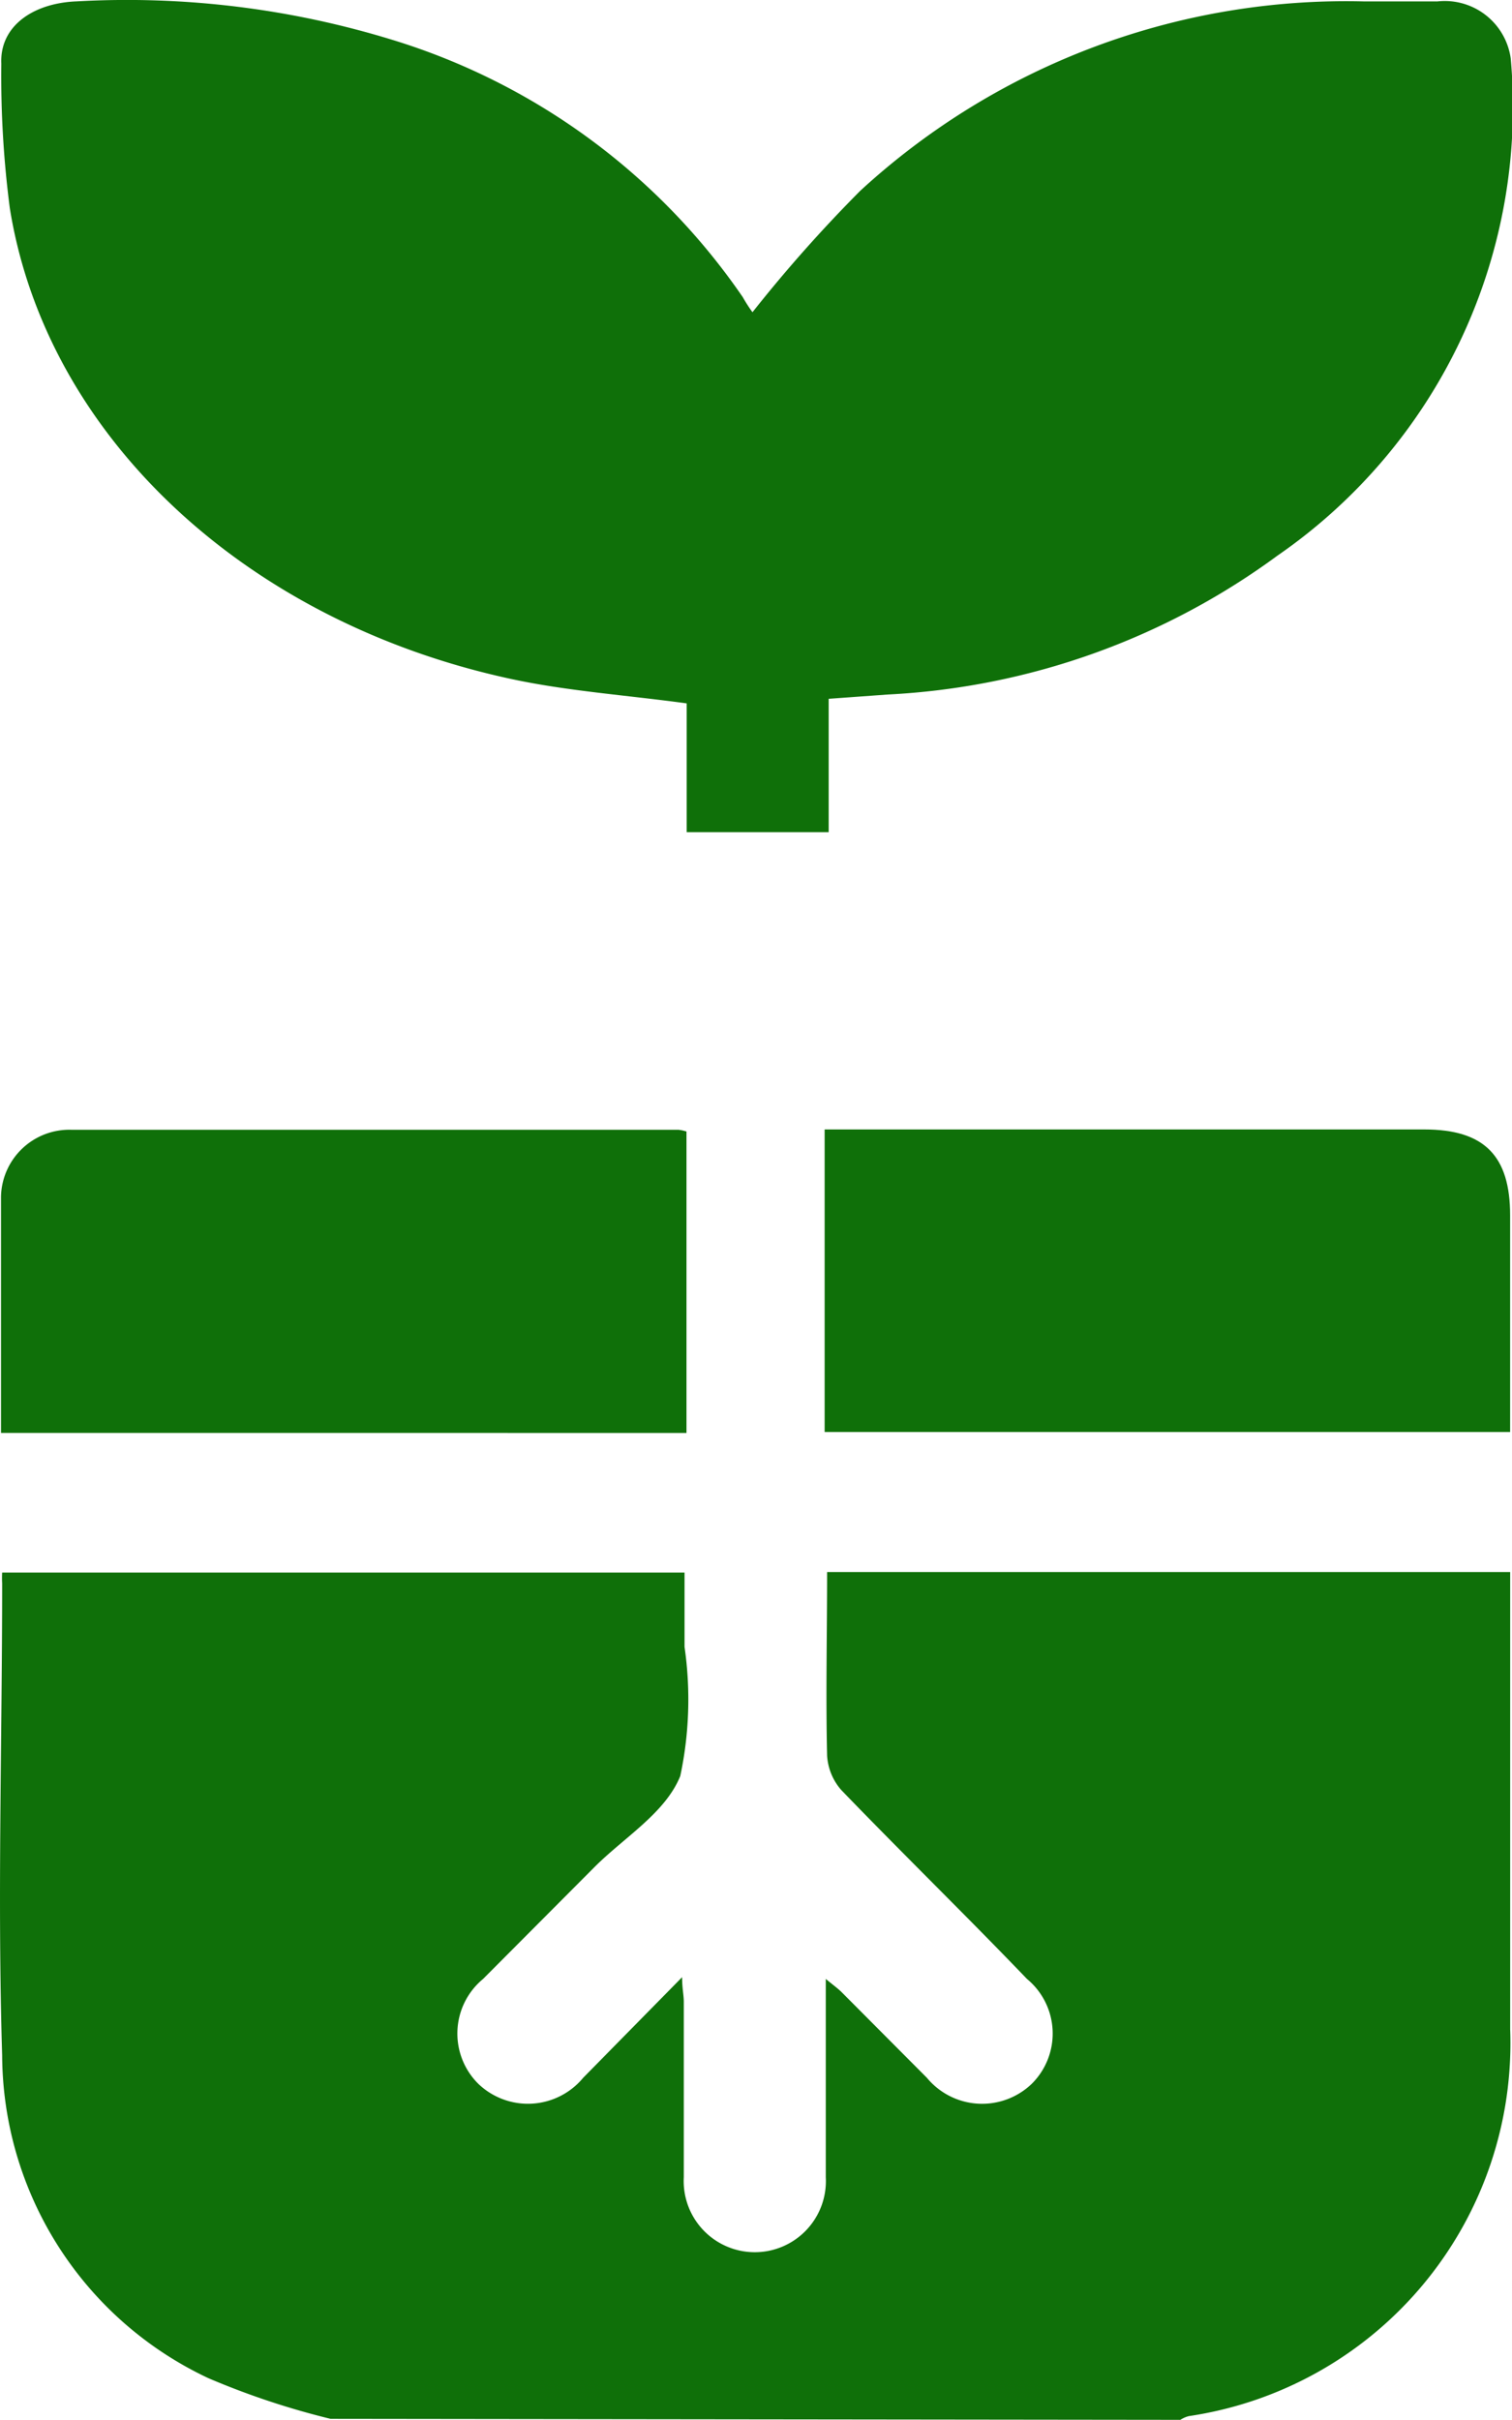 <?xml version="1.0" encoding="UTF-8"?>
<svg xmlns="http://www.w3.org/2000/svg" width="28.75" height="46" viewBox="0 0 28.75 46">
  <defs>
    <style>
      .cls-1 {
        fill: #0f7009;
      }
    </style>
  </defs>
  <g id="Grupo_341" data-name="Grupo 341" transform="translate(12452 -657)">
    <g id="Grupo_340" data-name="Grupo 340" transform="translate(-12452 657)">
      <g id="Grupo_339" data-name="Grupo 339" transform="translate(0 0)">
        <g id="Capa_2" data-name="Capa 2" transform="translate(0 0)">
          <g id="Capa_1" data-name="Capa 1" transform="translate(0 0)">
            <path id="Trazado_226" data-name="Trazado 226" class="cls-1" d="M6.3,71.462a14.9,14.9,0,0,1-2.319-.771A6.812,6.812,0,0,1,.055,64.554c-.092-2.987,0-5.974,0-8.972a1.926,1.926,0,0,1,0-.206H13.03v1.412a6.979,6.979,0,0,1-.081,2.455c-.287.711-1.081,1.173-1.649,1.749L9.2,63.1a1.346,1.346,0,0,0-.092,1.993,1.364,1.364,0,0,0,1.995-.114l1.881-1.912c0,.212.032.342.032.467v3.335a1.352,1.352,0,1,0,2.7,0V63.1c.13.109.222.174.3.25l1.622,1.629a1.363,1.363,0,0,0,1.995.114,1.346,1.346,0,0,0-.092-1.993c-1.151-1.2-2.362-2.379-3.53-3.59a1.089,1.089,0,0,1-.27-.657c-.027-1.151,0-2.308,0-3.487H28.729v8.69a7.165,7.165,0,0,1-6.109,7.354.539.539,0,0,0-.162.071Z" transform="translate(-0.014 -25.484)"></path>
            <path id="Trazado_227" data-name="Trazado 227" class="cls-1" d="M14.342,5.886a27.155,27.155,0,0,1,2.049-2.308,13.647,13.647,0,0,1,9.585-3.6h1.389A1.266,1.266,0,0,1,28.76,1.064a10.357,10.357,0,0,1-4.438,9.45,13.665,13.665,0,0,1-7.412,2.639l-1.119.081v2.536h-2.7V13.321c-1.157-.158-2.276-.234-3.352-.467C4.67,11.757.913,8.216.221,3.91A19.434,19.434,0,0,1,.059,1.161C.026.455.653.01,1.491-.023A17.171,17.171,0,0,1,7.519.716,12.519,12.519,0,0,1,14.158,5.6,2.863,2.863,0,0,0,14.342,5.886Z" transform="translate(-0.034 0.049)"></path>
            <path id="Trazado_228" data-name="Trazado 228" class="cls-1" d="M29.13,39.69H40.535c1.141,0,1.629.505,1.629,1.629v4.122H29.13Z" transform="translate(-13.45 -18.221)"></path>
            <path id="Trazado_229" data-name="Trazado 229" class="cls-1" d="M.05,45.462V40.97A1.3,1.3,0,0,1,1.391,39.7H12.932a.772.772,0,0,1,.152.033v5.73Z" transform="translate(-0.031 -18.225)"></path>
          </g>
        </g>
      </g>
    </g>
  </g>
</svg>
